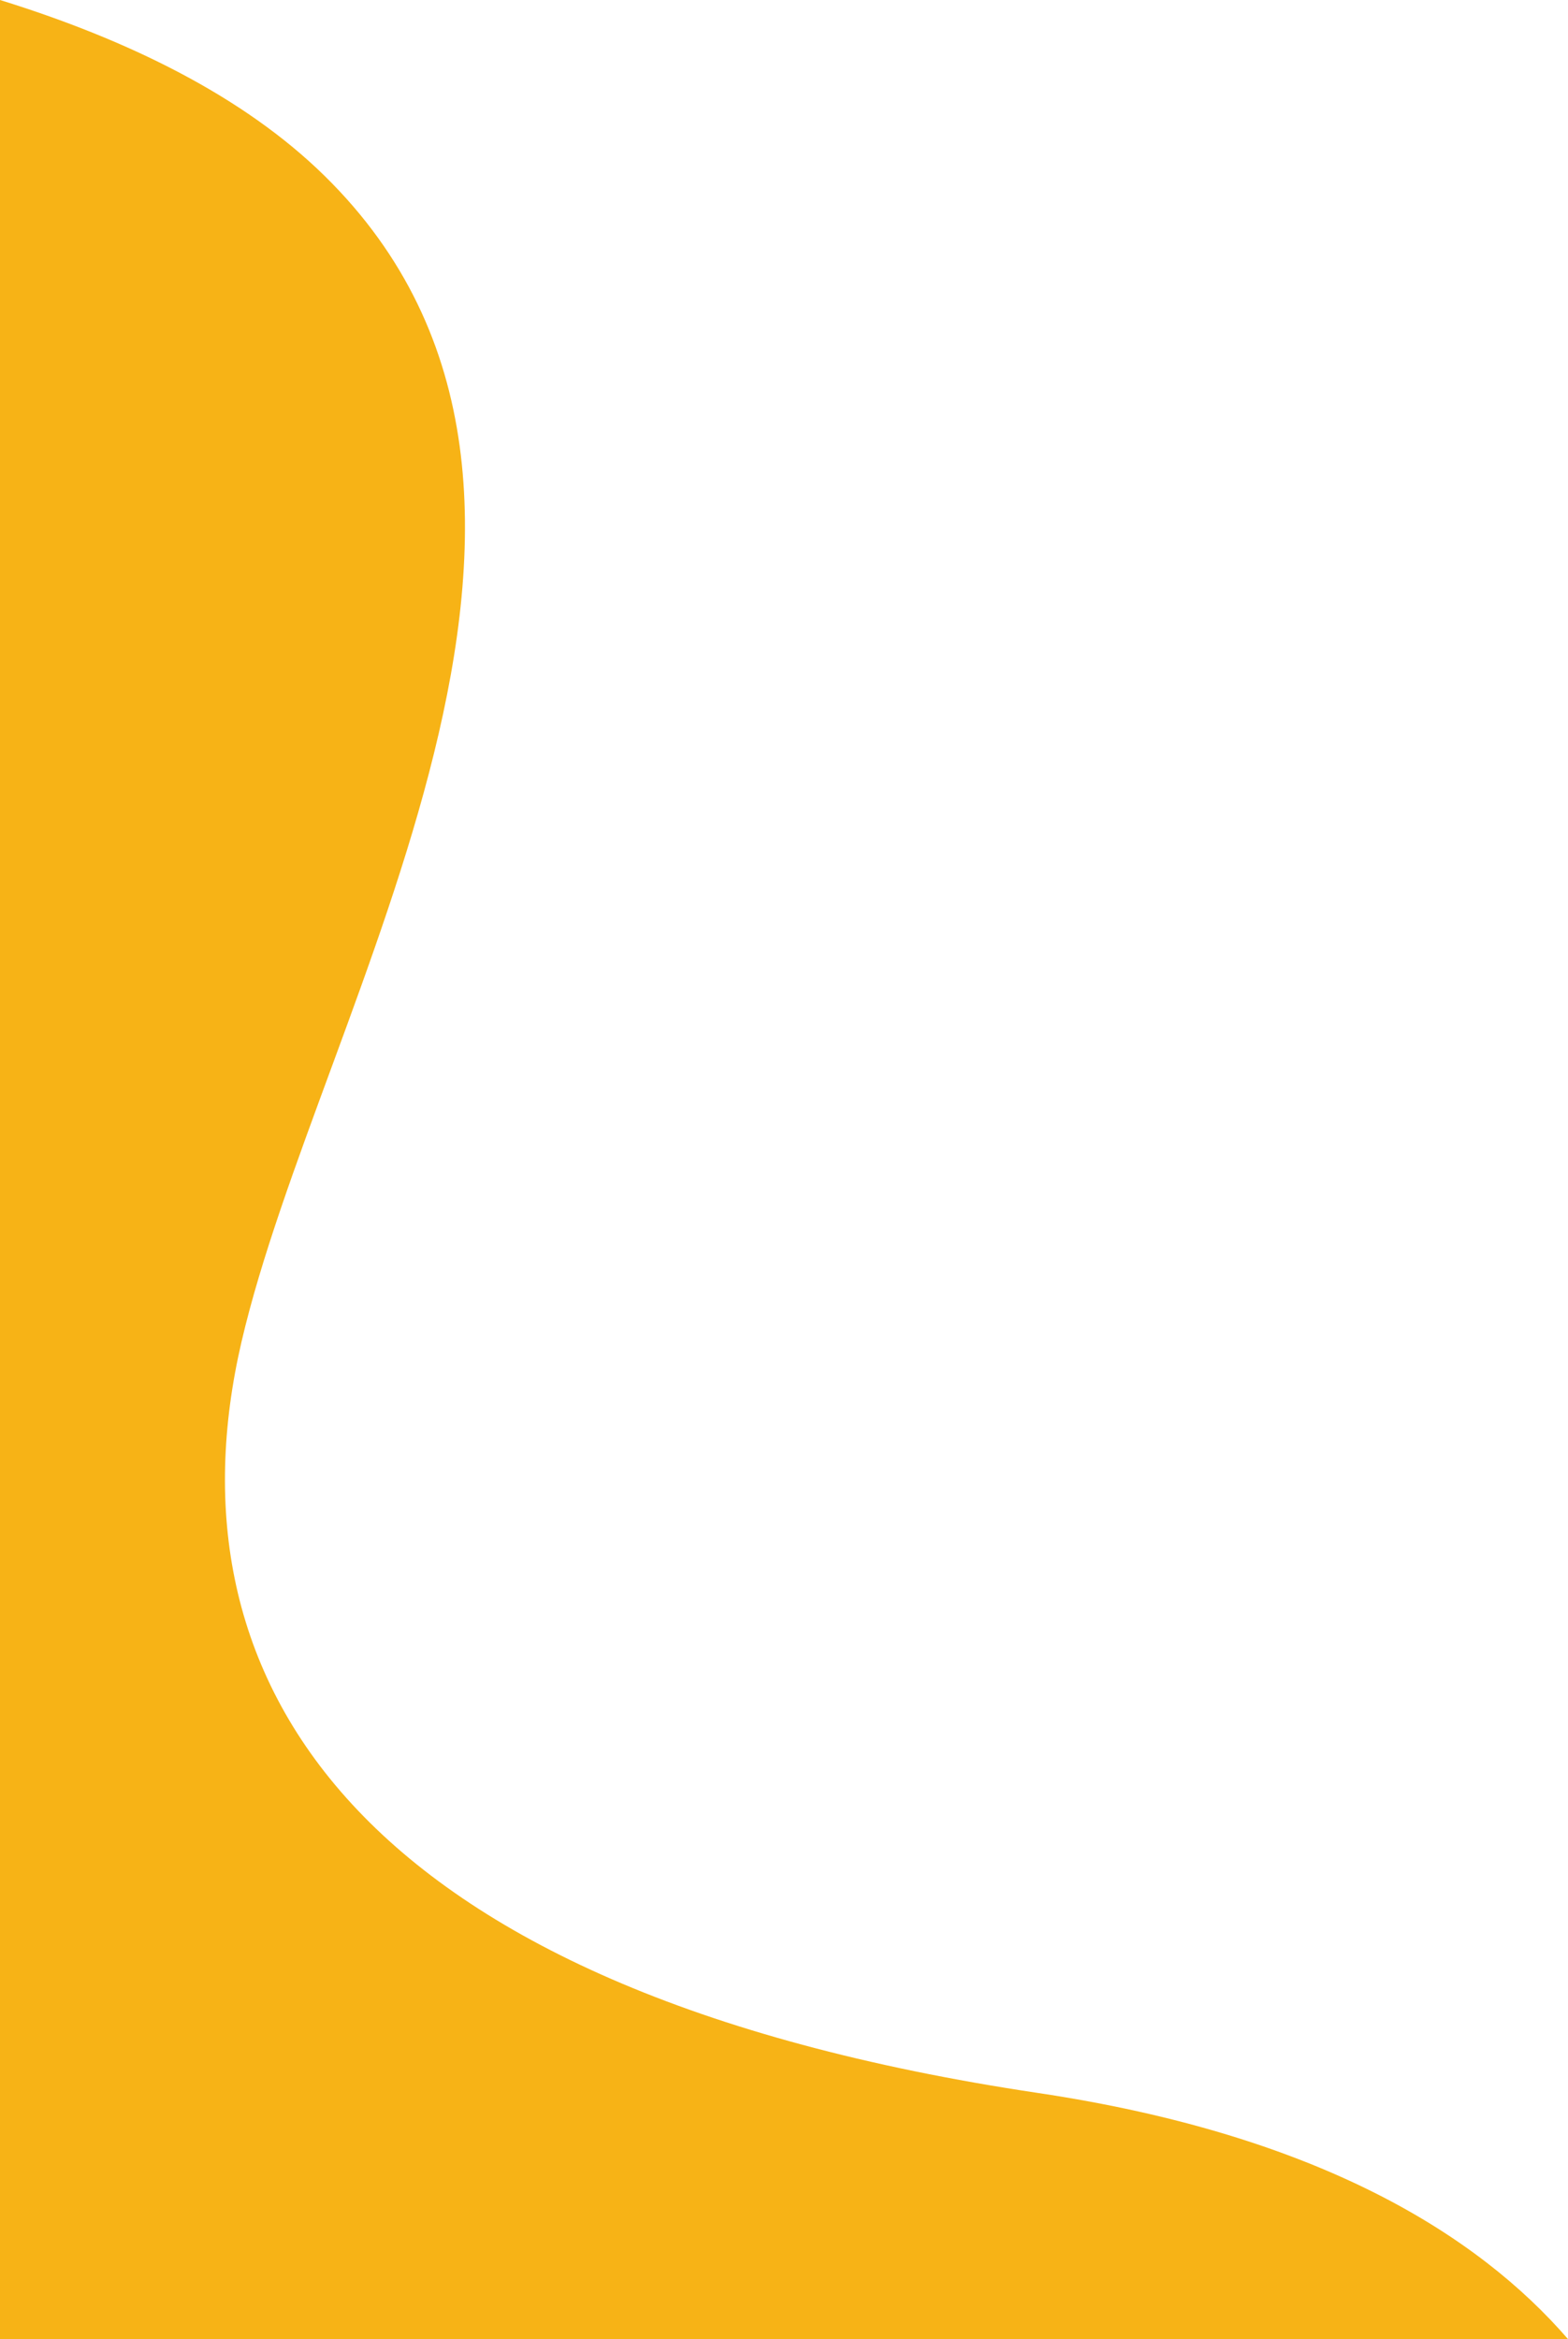 <?xml version="1.0" encoding="UTF-8"?>
<svg id="_レイヤー_1" data-name="レイヤー 1" xmlns="http://www.w3.org/2000/svg" version="1.1" viewBox="0 0 324.7 484.34">
  <defs>
    <style>
      .cls-1 {
        fill: #f7b316;
        stroke-width: 0px;
      }
    </style>
  </defs>
  <path class="cls-1" d="M67.24,36.44c67.24,66.08-1.14,172.2-17.23,241.41-16.09,69.22,22.12,134.19,164.93,155.53,58.19,8.7,91.13,29.44,109.76,50.96H0V0c26.42,8.19,50.37,19.86,67.24,36.44Z"/>
</svg>